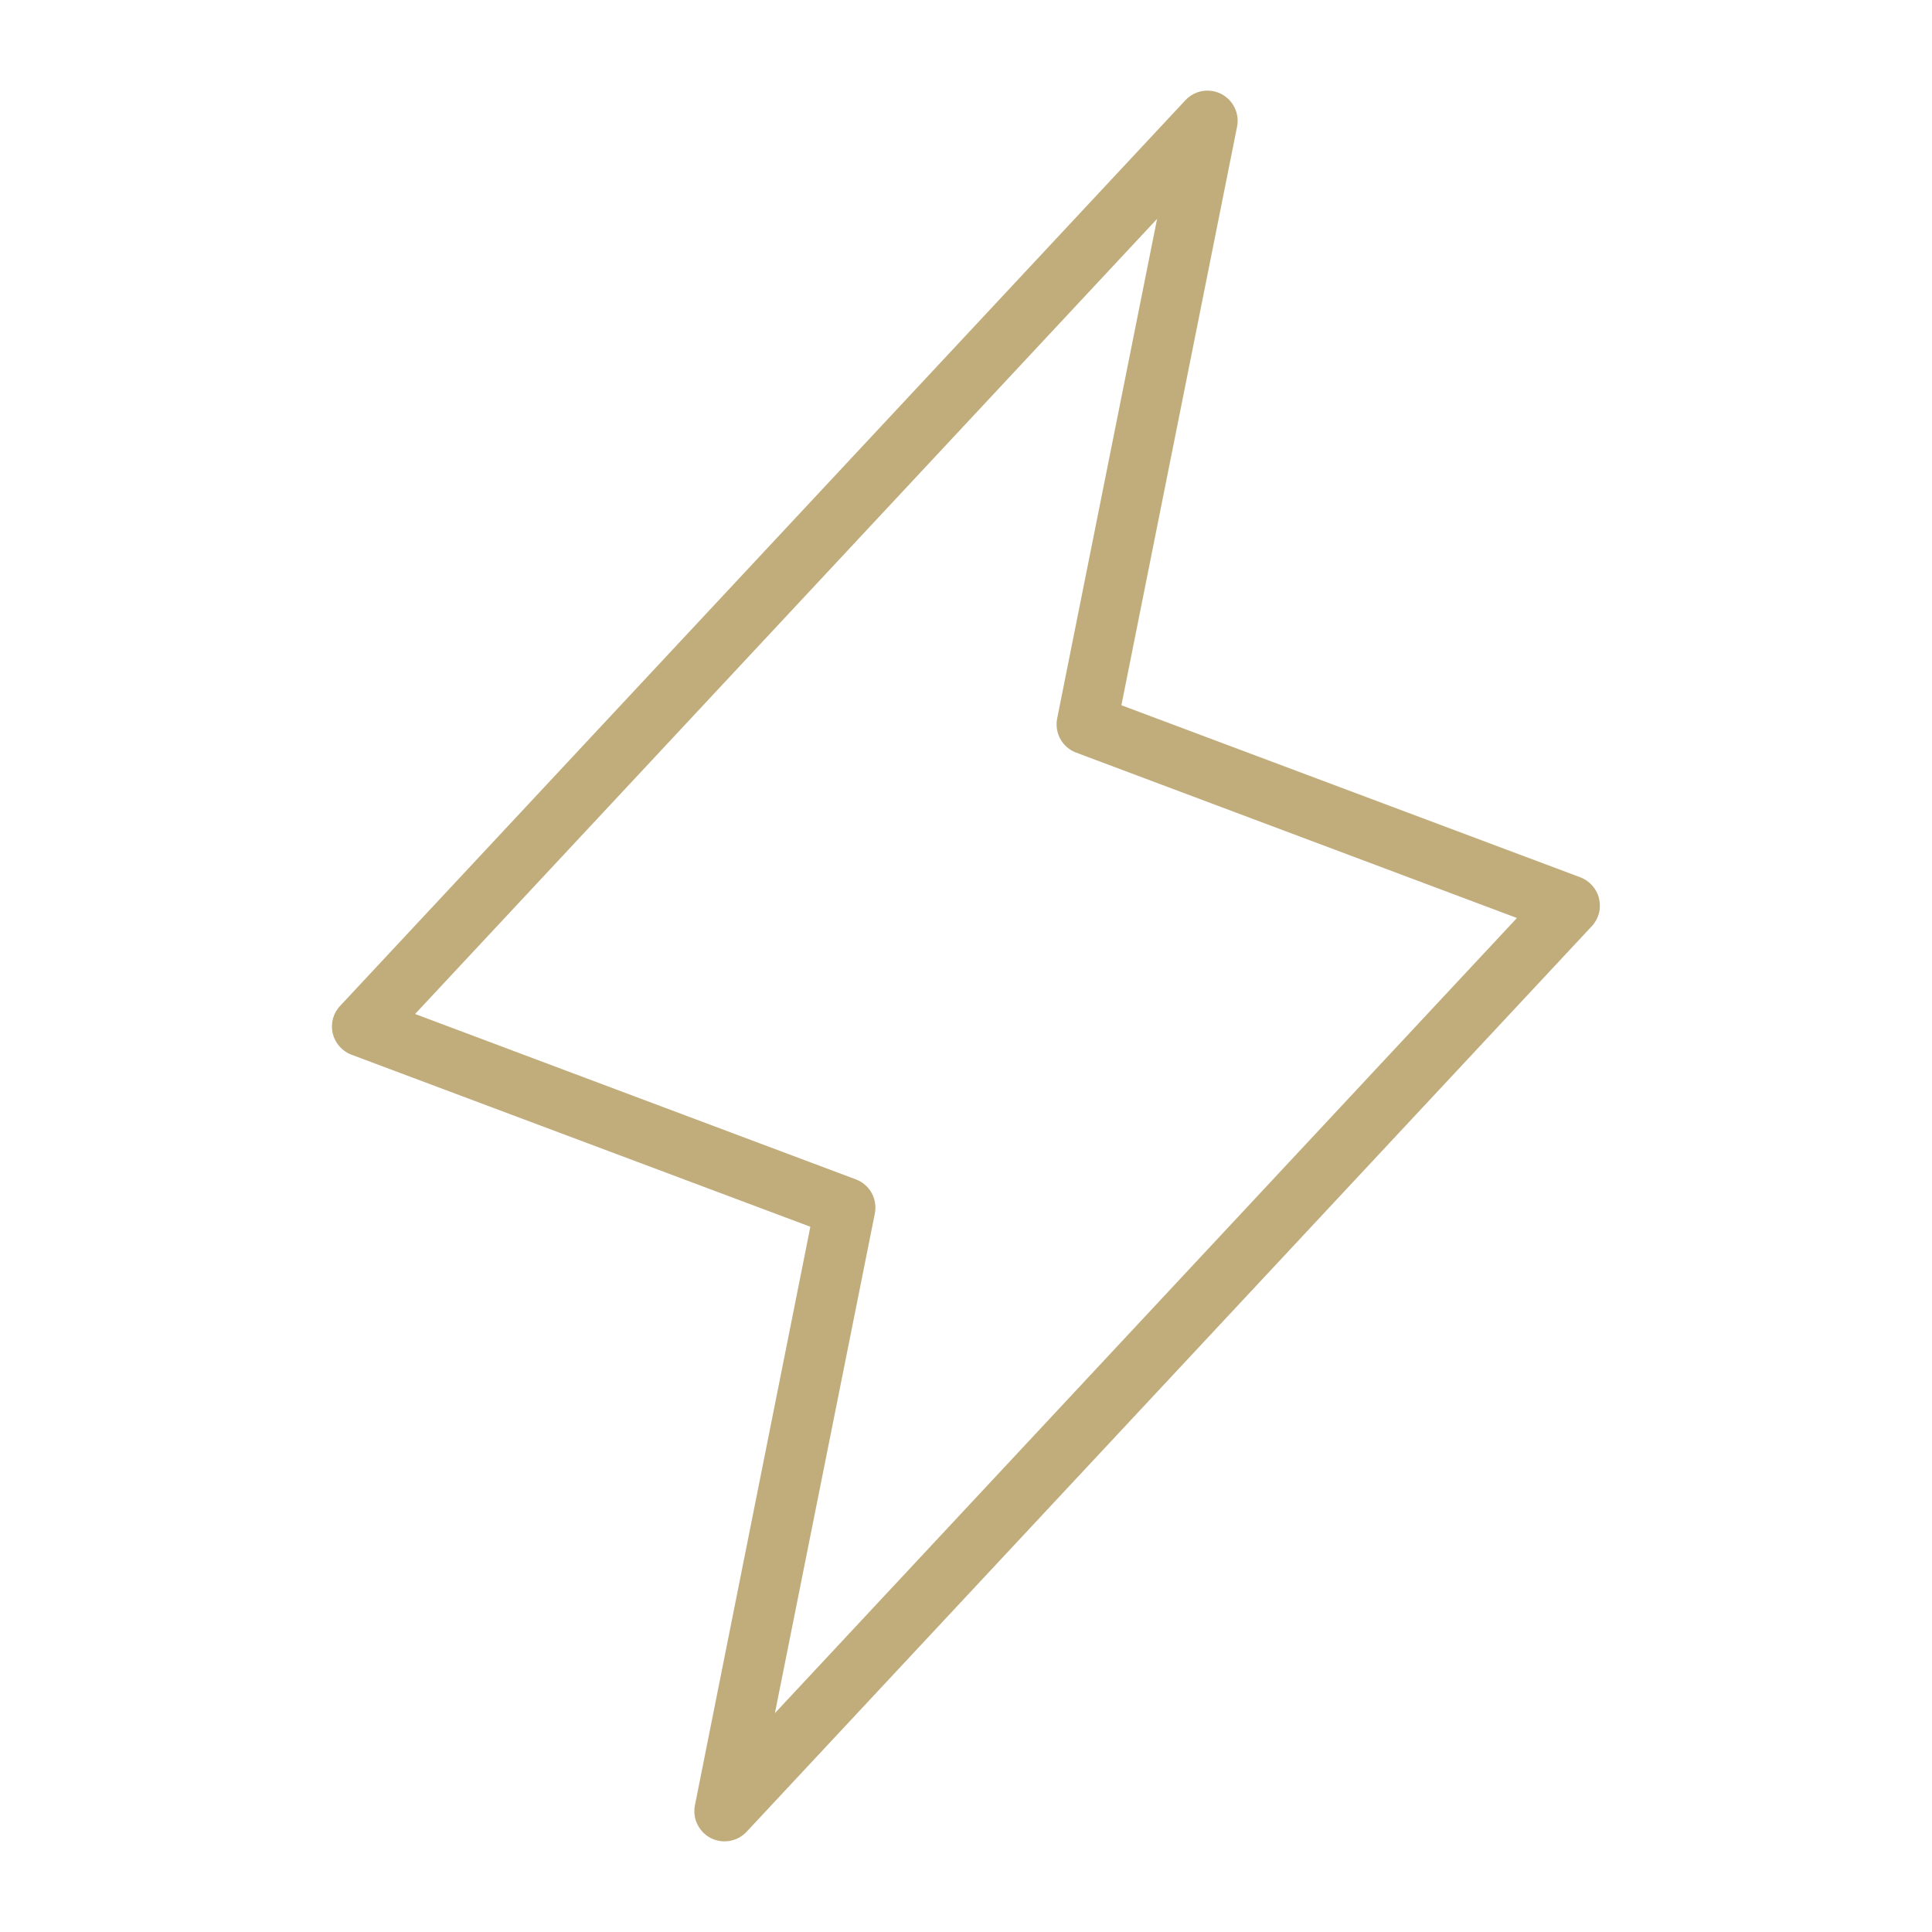 <?xml version="1.0" encoding="UTF-8"?> <svg xmlns="http://www.w3.org/2000/svg" width="32" height="32" viewBox="0 0 32 32" fill="none"><path d="M26.486 14.886C26.468 14.806 26.429 14.732 26.375 14.67C26.321 14.608 26.252 14.56 26.175 14.531L18.574 11.681L20.49 2.097C20.511 1.991 20.497 1.881 20.449 1.783C20.402 1.685 20.324 1.606 20.228 1.556C20.131 1.507 20.021 1.49 19.914 1.508C19.807 1.527 19.709 1.58 19.635 1.659L5.635 16.659C5.578 16.718 5.537 16.791 5.515 16.87C5.494 16.95 5.492 17.033 5.51 17.114C5.529 17.194 5.567 17.268 5.621 17.33C5.675 17.392 5.744 17.44 5.821 17.469L13.422 20.319L11.51 29.902C11.489 30.009 11.503 30.119 11.551 30.217C11.598 30.314 11.676 30.394 11.772 30.444C11.869 30.493 11.979 30.51 12.086 30.491C12.193 30.473 12.291 30.42 12.365 30.341L26.365 15.341C26.421 15.281 26.461 15.208 26.483 15.129C26.504 15.05 26.505 14.966 26.486 14.886ZM12.835 28.375L14.49 20.1C14.513 19.983 14.494 19.863 14.437 19.759C14.379 19.655 14.286 19.575 14.175 19.534L6.875 16.795L19.165 3.625L17.51 11.9C17.487 12.016 17.506 12.137 17.563 12.241C17.621 12.345 17.714 12.425 17.825 12.466L25.125 15.205L12.835 28.375Z" fill="#C1AD7C"></path></svg> 